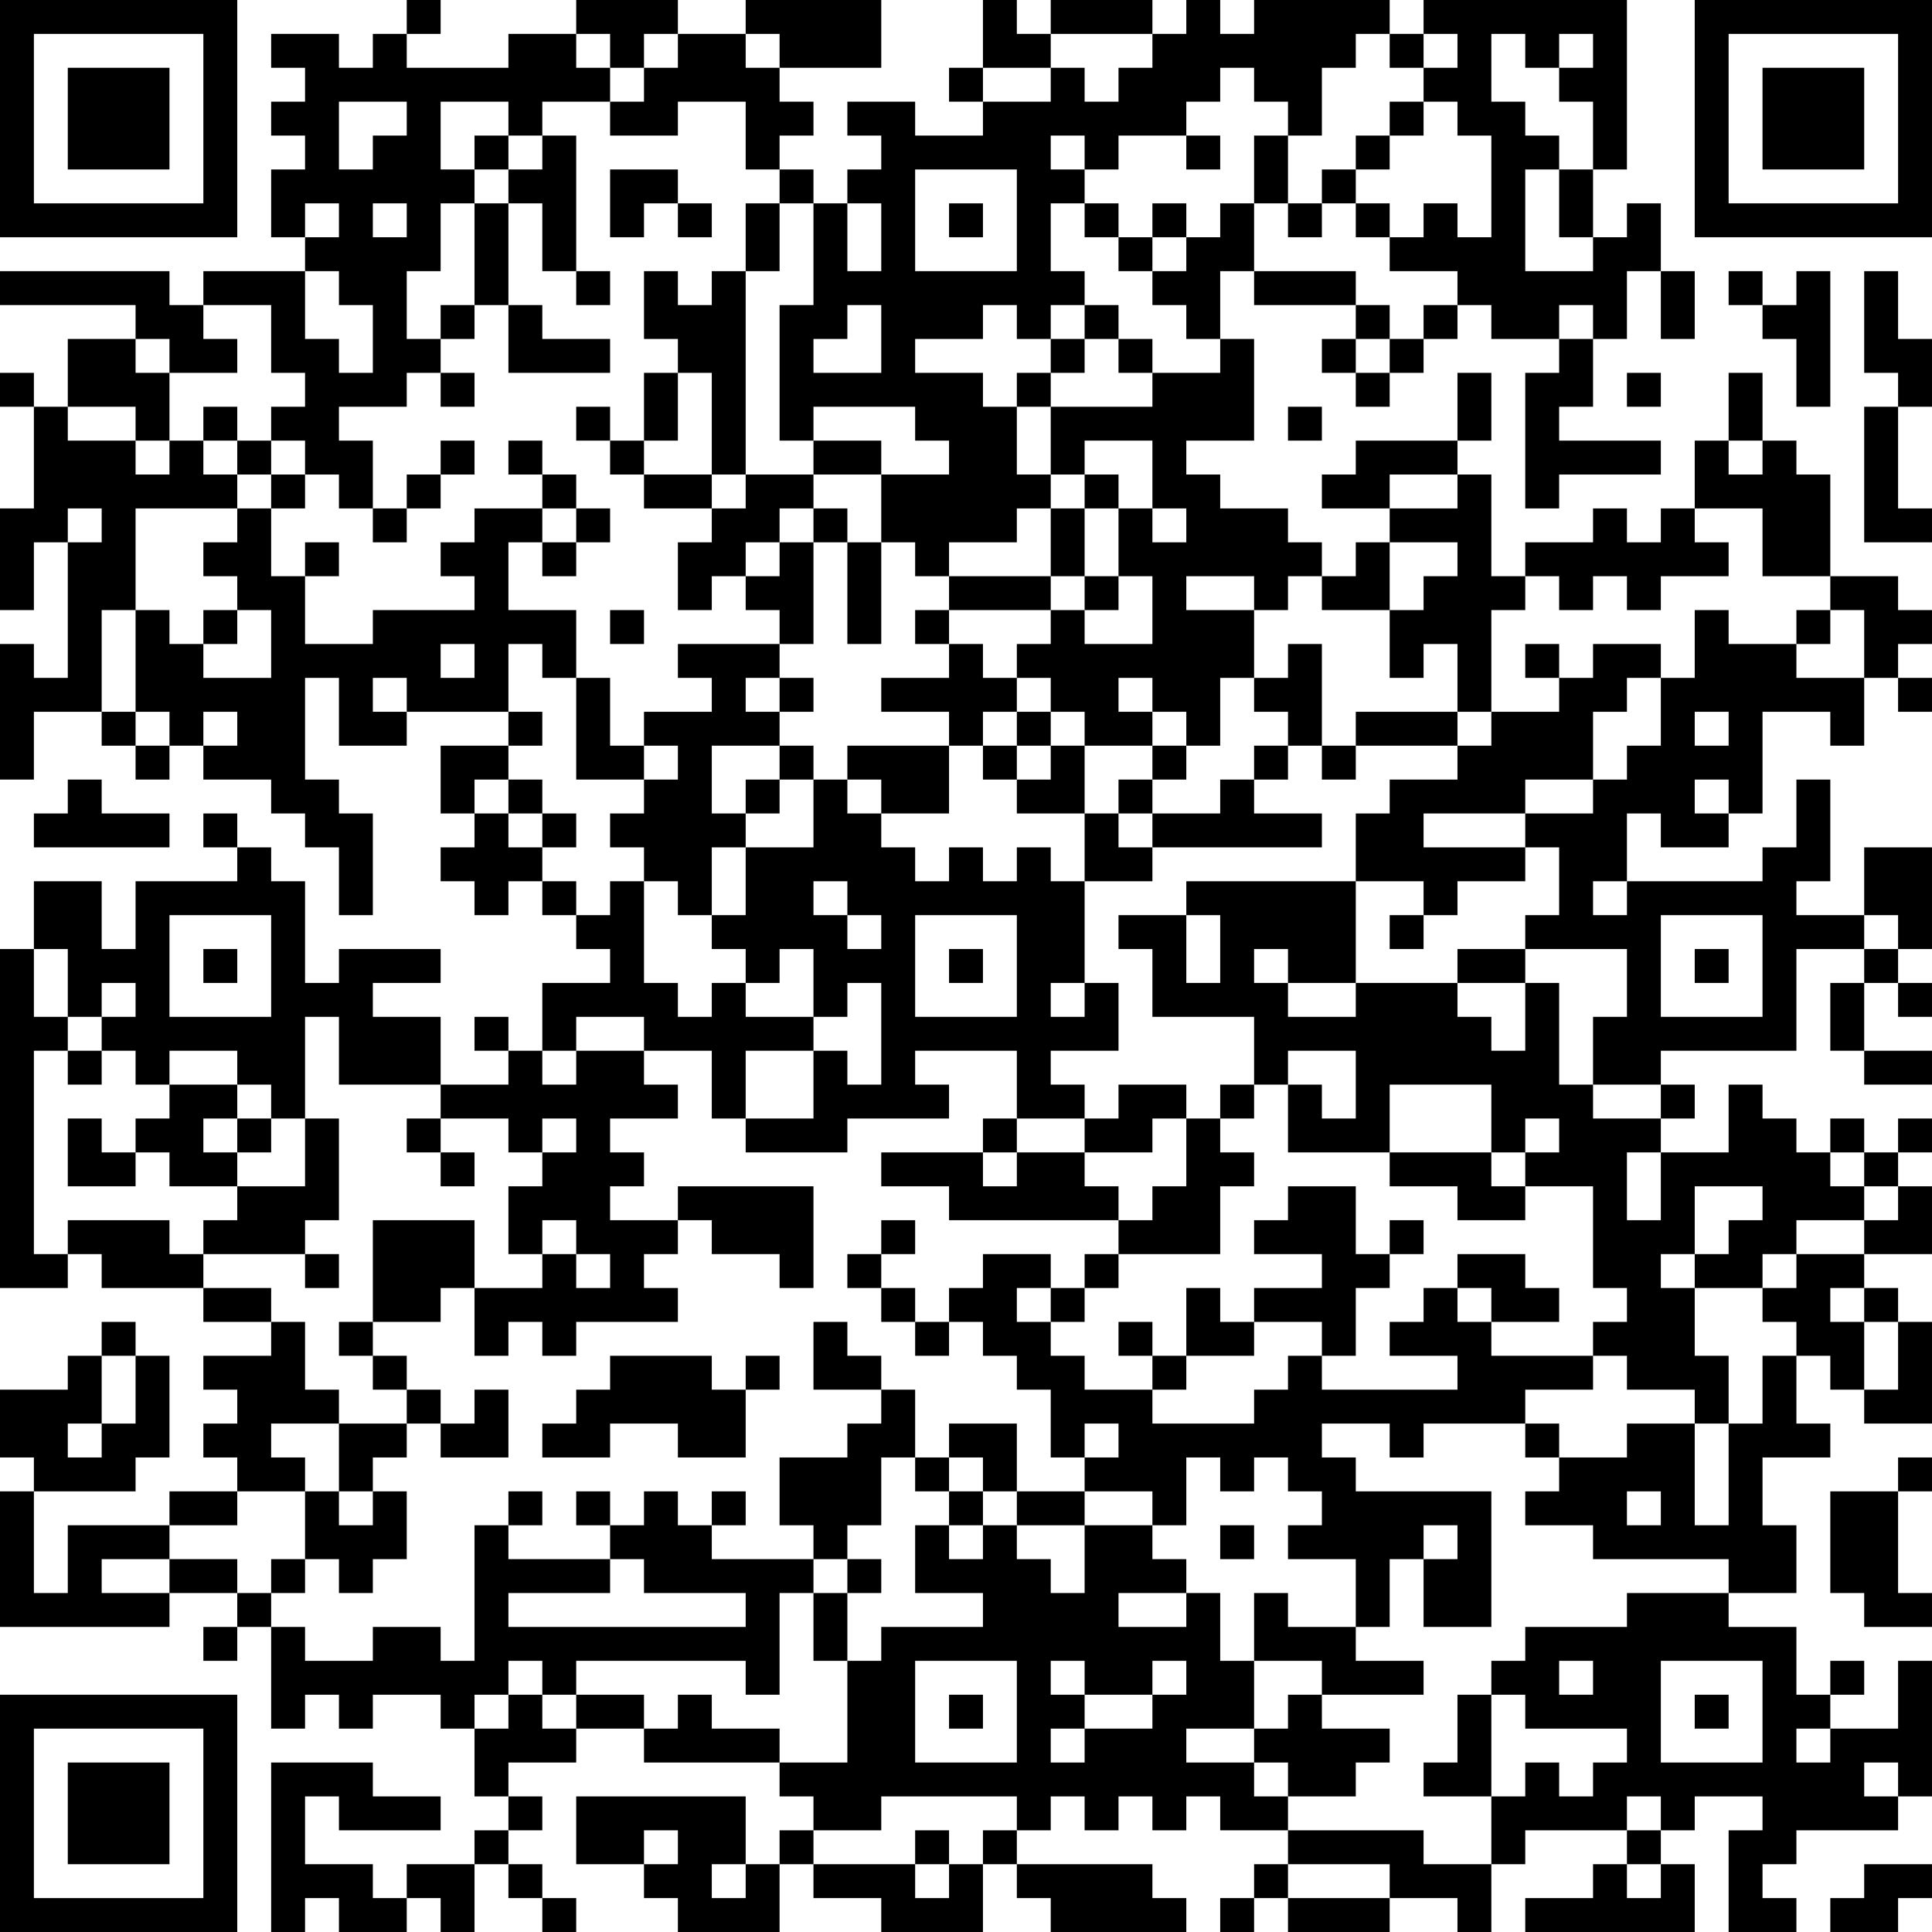 <?xml version="1.0" encoding="UTF-8"?>
<svg xmlns="http://www.w3.org/2000/svg" version="1.1" width="160" height="160" viewBox="0 0 160 160"><rect x="0" y="0" width="160" height="160" fill="#ffffff"/><g transform="scale(2.807)"><g transform="translate(0,0)"><path fill-rule="evenodd" d="M12 0L12 1L11 1L11 2L10 2L10 1L8 1L8 2L9 2L9 3L8 3L8 4L9 4L9 5L8 5L8 7L9 7L9 8L6 8L6 9L5 9L5 8L0 8L0 9L4 9L4 10L2 10L2 12L1 12L1 11L0 11L0 12L1 12L1 15L0 15L0 18L1 18L1 16L2 16L2 20L1 20L1 19L0 19L0 23L1 23L1 21L3 21L3 22L4 22L4 23L5 23L5 22L6 22L6 23L8 23L8 24L9 24L9 25L10 25L10 27L11 27L11 24L10 24L10 23L9 23L9 20L10 20L10 22L12 22L12 21L15 21L15 22L13 22L13 24L14 24L14 25L13 25L13 26L14 26L14 27L15 27L15 26L16 26L16 27L17 27L17 28L18 28L18 29L16 29L16 31L15 31L15 30L14 30L14 31L15 31L15 32L13 32L13 30L11 30L11 29L13 29L13 28L10 28L10 29L9 29L9 26L8 26L8 25L7 25L7 24L6 24L6 25L7 25L7 26L4 26L4 28L3 28L3 26L1 26L1 28L0 28L0 38L2 38L2 37L3 37L3 38L6 38L6 39L8 39L8 40L6 40L6 41L7 41L7 42L6 42L6 43L7 43L7 44L5 44L5 45L2 45L2 47L1 47L1 44L4 44L4 43L5 43L5 40L4 40L4 39L3 39L3 40L2 40L2 41L0 41L0 43L1 43L1 44L0 44L0 48L5 48L5 47L7 47L7 48L6 48L6 49L7 49L7 48L8 48L8 51L9 51L9 50L10 50L10 51L11 51L11 50L13 50L13 51L14 51L14 53L15 53L15 54L14 54L14 55L12 55L12 56L11 56L11 55L9 55L9 53L10 53L10 54L13 54L13 53L11 53L11 52L8 52L8 57L9 57L9 56L10 56L10 57L12 57L12 56L13 56L13 57L14 57L14 55L15 55L15 56L16 56L16 57L17 57L17 56L16 56L16 55L15 55L15 54L16 54L16 53L15 53L15 52L17 52L17 51L19 51L19 52L23 52L23 53L24 53L24 54L23 54L23 55L22 55L22 53L17 53L17 55L19 55L19 56L20 56L20 57L23 57L23 55L24 55L24 56L26 56L26 57L29 57L29 55L30 55L30 56L31 56L31 57L35 57L35 56L34 56L34 55L30 55L30 54L31 54L31 53L32 53L32 54L33 54L33 53L34 53L34 54L35 54L35 53L36 53L36 54L38 54L38 55L37 55L37 56L36 56L36 57L37 57L37 56L38 56L38 57L41 57L41 56L43 56L43 57L44 57L44 55L45 55L45 54L48 54L48 55L47 55L47 56L45 56L45 57L50 57L50 55L49 55L49 54L50 54L50 53L52 53L52 54L51 54L51 57L53 57L53 56L52 56L52 55L53 55L53 54L56 54L56 53L57 53L57 49L56 49L56 51L54 51L54 50L55 50L55 49L54 49L54 50L53 50L53 48L51 48L51 47L53 47L53 45L52 45L52 43L54 43L54 42L53 42L53 40L54 40L54 41L55 41L55 42L57 42L57 39L56 39L56 38L55 38L55 37L57 37L57 35L56 35L56 34L57 34L57 33L56 33L56 34L55 34L55 33L54 33L54 34L53 34L53 33L52 33L52 32L51 32L51 34L49 34L49 33L50 33L50 32L49 32L49 31L53 31L53 28L55 28L55 29L54 29L54 31L55 31L55 32L57 32L57 31L55 31L55 29L56 29L56 30L57 30L57 29L56 29L56 28L57 28L57 25L55 25L55 27L53 27L53 26L54 26L54 23L53 23L53 25L52 25L52 26L48 26L48 24L49 24L49 25L51 25L51 24L52 24L52 21L54 21L54 22L55 22L55 20L56 20L56 21L57 21L57 20L56 20L56 19L57 19L57 18L56 18L56 17L54 17L54 14L53 14L53 13L52 13L52 11L51 11L51 13L50 13L50 15L49 15L49 16L48 16L48 15L47 15L47 16L45 16L45 17L44 17L44 14L43 14L43 13L44 13L44 11L43 11L43 13L40 13L40 14L39 14L39 15L41 15L41 16L40 16L40 17L39 17L39 16L38 16L38 15L36 15L36 14L35 14L35 13L37 13L37 10L36 10L36 8L37 8L37 9L40 9L40 10L39 10L39 11L40 11L40 12L41 12L41 11L42 11L42 10L43 10L43 9L44 9L44 10L46 10L46 11L45 11L45 15L46 15L46 14L49 14L49 13L46 13L46 12L47 12L47 10L48 10L48 8L49 8L49 10L50 10L50 8L49 8L49 6L48 6L48 7L47 7L47 5L48 5L48 0L42 0L42 1L41 1L41 0L37 0L37 1L36 1L36 0L35 0L35 1L34 1L34 0L31 0L31 1L30 1L30 0L29 0L29 2L28 2L28 3L29 3L29 4L27 4L27 3L25 3L25 4L26 4L26 5L25 5L25 6L24 6L24 5L23 5L23 4L24 4L24 3L23 3L23 2L26 2L26 0L22 0L22 1L20 1L20 0L17 0L17 1L15 1L15 2L12 2L12 1L13 1L13 0ZM17 1L17 2L18 2L18 3L16 3L16 4L15 4L15 3L13 3L13 5L14 5L14 6L13 6L13 8L12 8L12 10L13 10L13 11L12 11L12 12L10 12L10 13L11 13L11 15L10 15L10 14L9 14L9 13L8 13L8 12L9 12L9 11L8 11L8 9L6 9L6 10L7 10L7 11L5 11L5 10L4 10L4 11L5 11L5 13L4 13L4 12L2 12L2 13L4 13L4 14L5 14L5 13L6 13L6 14L7 14L7 15L4 15L4 18L3 18L3 21L4 21L4 22L5 22L5 21L4 21L4 18L5 18L5 19L6 19L6 20L8 20L8 18L7 18L7 17L6 17L6 16L7 16L7 15L8 15L8 17L9 17L9 19L11 19L11 18L14 18L14 17L13 17L13 16L14 16L14 15L16 15L16 16L15 16L15 18L17 18L17 20L16 20L16 19L15 19L15 21L16 21L16 22L15 22L15 23L14 23L14 24L15 24L15 25L16 25L16 26L17 26L17 27L18 27L18 26L19 26L19 29L20 29L20 30L21 30L21 29L22 29L22 30L24 30L24 31L22 31L22 33L21 33L21 31L19 31L19 30L17 30L17 31L16 31L16 32L17 32L17 31L19 31L19 32L20 32L20 33L18 33L18 34L19 34L19 35L18 35L18 36L20 36L20 37L19 37L19 38L20 38L20 39L17 39L17 40L16 40L16 39L15 39L15 40L14 40L14 38L16 38L16 37L17 37L17 38L18 38L18 37L17 37L17 36L16 36L16 37L15 37L15 35L16 35L16 34L17 34L17 33L16 33L16 34L15 34L15 33L13 33L13 32L10 32L10 30L9 30L9 33L8 33L8 32L7 32L7 31L5 31L5 32L4 32L4 31L3 31L3 30L4 30L4 29L3 29L3 30L2 30L2 28L1 28L1 30L2 30L2 31L1 31L1 37L2 37L2 36L5 36L5 37L6 37L6 38L8 38L8 39L9 39L9 41L10 41L10 42L8 42L8 43L9 43L9 44L7 44L7 45L5 45L5 46L3 46L3 47L5 47L5 46L7 46L7 47L8 47L8 48L9 48L9 49L11 49L11 48L13 48L13 49L14 49L14 45L15 45L15 46L18 46L18 47L15 47L15 48L22 48L22 47L19 47L19 46L18 46L18 45L19 45L19 44L20 44L20 45L21 45L21 46L24 46L24 47L23 47L23 50L22 50L22 49L17 49L17 50L16 50L16 49L15 49L15 50L14 50L14 51L15 51L15 50L16 50L16 51L17 51L17 50L19 50L19 51L20 51L20 50L21 50L21 51L23 51L23 52L25 52L25 49L26 49L26 48L29 48L29 47L27 47L27 45L28 45L28 46L29 46L29 45L30 45L30 46L31 46L31 47L32 47L32 45L34 45L34 46L35 46L35 47L33 47L33 48L35 48L35 47L36 47L36 49L37 49L37 51L35 51L35 52L37 52L37 53L38 53L38 54L42 54L42 55L44 55L44 53L45 53L45 52L46 52L46 53L47 53L47 52L48 52L48 51L45 51L45 50L44 50L44 49L45 49L45 48L48 48L48 47L51 47L51 46L47 46L47 45L45 45L45 44L46 44L46 43L48 43L48 42L50 42L50 45L51 45L51 42L52 42L52 40L53 40L53 39L52 39L52 38L53 38L53 37L55 37L55 36L56 36L56 35L55 35L55 34L54 34L54 35L55 35L55 36L53 36L53 37L52 37L52 38L50 38L50 37L51 37L51 36L52 36L52 35L50 35L50 37L49 37L49 38L50 38L50 40L51 40L51 42L50 42L50 41L48 41L48 40L47 40L47 39L48 39L48 38L47 38L47 35L45 35L45 34L46 34L46 33L45 33L45 34L44 34L44 32L41 32L41 34L38 34L38 32L39 32L39 33L40 33L40 31L38 31L38 32L37 32L37 30L34 30L34 28L33 28L33 27L35 27L35 29L36 29L36 27L35 27L35 26L40 26L40 29L38 29L38 28L37 28L37 29L38 29L38 30L40 30L40 29L43 29L43 30L44 30L44 31L45 31L45 29L46 29L46 32L47 32L47 33L49 33L49 32L47 32L47 30L48 30L48 28L45 28L45 27L46 27L46 25L45 25L45 24L47 24L47 23L48 23L48 22L49 22L49 20L50 20L50 18L51 18L51 19L53 19L53 20L55 20L55 18L54 18L54 17L52 17L52 15L50 15L50 16L51 16L51 17L49 17L49 18L48 18L48 17L47 17L47 18L46 18L46 17L45 17L45 18L44 18L44 21L43 21L43 19L42 19L42 20L41 20L41 18L42 18L42 17L43 17L43 16L41 16L41 18L39 18L39 17L38 17L38 18L37 18L37 17L35 17L35 18L37 18L37 20L36 20L36 22L35 22L35 21L34 21L34 20L33 20L33 21L34 21L34 22L32 22L32 21L31 21L31 20L30 20L30 19L31 19L31 18L32 18L32 19L34 19L34 17L33 17L33 15L34 15L34 16L35 16L35 15L34 15L34 13L32 13L32 14L31 14L31 12L34 12L34 11L36 11L36 10L35 10L35 9L34 9L34 8L35 8L35 7L36 7L36 6L37 6L37 8L40 8L40 9L41 9L41 10L40 10L40 11L41 11L41 10L42 10L42 9L43 9L43 8L41 8L41 7L42 7L42 6L43 6L43 7L44 7L44 4L43 4L43 3L42 3L42 2L43 2L43 1L42 1L42 2L41 2L41 1L40 1L40 2L39 2L39 4L38 4L38 3L37 3L37 2L36 2L36 3L35 3L35 4L33 4L33 5L32 5L32 4L31 4L31 5L32 5L32 6L31 6L31 8L32 8L32 9L31 9L31 10L30 10L30 9L29 9L29 10L27 10L27 11L29 11L29 12L30 12L30 14L31 14L31 15L30 15L30 16L28 16L28 17L27 17L27 16L26 16L26 14L28 14L28 13L27 13L27 12L24 12L24 13L23 13L23 9L24 9L24 6L23 6L23 5L22 5L22 3L20 3L20 4L18 4L18 3L19 3L19 2L20 2L20 1L19 1L19 2L18 2L18 1ZM22 1L22 2L23 2L23 1ZM31 1L31 2L29 2L29 3L31 3L31 2L32 2L32 3L33 3L33 2L34 2L34 1ZM44 1L44 3L45 3L45 4L46 4L46 5L45 5L45 8L47 8L47 7L46 7L46 5L47 5L47 3L46 3L46 2L47 2L47 1L46 1L46 2L45 2L45 1ZM10 3L10 5L11 5L11 4L12 4L12 3ZM41 3L41 4L40 4L40 5L39 5L39 6L38 6L38 4L37 4L37 6L38 6L38 7L39 7L39 6L40 6L40 7L41 7L41 6L40 6L40 5L41 5L41 4L42 4L42 3ZM14 4L14 5L15 5L15 6L14 6L14 9L13 9L13 10L14 10L14 9L15 9L15 11L18 11L18 10L16 10L16 9L15 9L15 6L16 6L16 8L17 8L17 9L18 9L18 8L17 8L17 4L16 4L16 5L15 5L15 4ZM35 4L35 5L36 5L36 4ZM18 5L18 7L19 7L19 6L20 6L20 7L21 7L21 6L20 6L20 5ZM27 5L27 8L30 8L30 5ZM9 6L9 7L10 7L10 6ZM11 6L11 7L12 7L12 6ZM22 6L22 8L21 8L21 9L20 9L20 8L19 8L19 10L20 10L20 11L19 11L19 13L18 13L18 12L17 12L17 13L18 13L18 14L19 14L19 15L21 15L21 16L20 16L20 18L21 18L21 17L22 17L22 18L23 18L23 19L20 19L20 20L21 20L21 21L19 21L19 22L18 22L18 20L17 20L17 23L19 23L19 24L18 24L18 25L19 25L19 26L20 26L20 27L21 27L21 28L22 28L22 29L23 29L23 28L24 28L24 30L25 30L25 29L26 29L26 32L25 32L25 31L24 31L24 33L22 33L22 34L25 34L25 33L28 33L28 32L27 32L27 31L30 31L30 33L29 33L29 34L26 34L26 35L28 35L28 36L33 36L33 37L32 37L32 38L31 38L31 37L29 37L29 38L28 38L28 39L27 39L27 38L26 38L26 37L27 37L27 36L26 36L26 37L25 37L25 38L26 38L26 39L27 39L27 40L28 40L28 39L29 39L29 40L30 40L30 41L31 41L31 43L32 43L32 44L30 44L30 42L28 42L28 43L27 43L27 41L26 41L26 40L25 40L25 39L24 39L24 41L26 41L26 42L25 42L25 43L23 43L23 45L24 45L24 46L25 46L25 47L24 47L24 49L25 49L25 47L26 47L26 46L25 46L25 45L26 45L26 43L27 43L27 44L28 44L28 45L29 45L29 44L30 44L30 45L32 45L32 44L34 44L34 45L35 45L35 43L36 43L36 44L37 44L37 43L38 43L38 44L39 44L39 45L38 45L38 46L40 46L40 48L38 48L38 47L37 47L37 49L39 49L39 50L38 50L38 51L37 51L37 52L38 52L38 53L40 53L40 52L41 52L41 51L39 51L39 50L42 50L42 49L40 49L40 48L41 48L41 46L42 46L42 48L44 48L44 44L40 44L40 43L39 43L39 42L41 42L41 43L42 43L42 42L45 42L45 43L46 43L46 42L45 42L45 41L47 41L47 40L44 40L44 39L46 39L46 38L45 38L45 37L43 37L43 38L42 38L42 39L41 39L41 40L43 40L43 41L39 41L39 40L40 40L40 38L41 38L41 37L42 37L42 36L41 36L41 37L40 37L40 35L38 35L38 36L37 36L37 37L39 37L39 38L37 38L37 39L36 39L36 38L35 38L35 40L34 40L34 39L33 39L33 40L34 40L34 41L32 41L32 40L31 40L31 39L32 39L32 38L33 38L33 37L36 37L36 35L37 35L37 34L36 34L36 33L37 33L37 32L36 32L36 33L35 33L35 32L33 32L33 33L32 33L32 32L31 32L31 31L33 31L33 29L32 29L32 26L34 26L34 25L39 25L39 24L37 24L37 23L38 23L38 22L39 22L39 23L40 23L40 22L43 22L43 23L41 23L41 24L40 24L40 26L42 26L42 27L41 27L41 28L42 28L42 27L43 27L43 26L45 26L45 25L42 25L42 24L45 24L45 23L47 23L47 21L48 21L48 20L49 20L49 19L47 19L47 20L46 20L46 19L45 19L45 20L46 20L46 21L44 21L44 22L43 22L43 21L40 21L40 22L39 22L39 19L38 19L38 20L37 20L37 21L38 21L38 22L37 22L37 23L36 23L36 24L34 24L34 23L35 23L35 22L34 22L34 23L33 23L33 24L32 24L32 22L31 22L31 21L30 21L30 20L29 20L29 19L28 19L28 18L31 18L31 17L32 17L32 18L33 18L33 17L32 17L32 15L33 15L33 14L32 14L32 15L31 15L31 17L28 17L28 18L27 18L27 19L28 19L28 20L26 20L26 21L28 21L28 22L25 22L25 23L24 23L24 22L23 22L23 21L24 21L24 20L23 20L23 19L24 19L24 16L25 16L25 19L26 19L26 16L25 16L25 15L24 15L24 14L26 14L26 13L24 13L24 14L22 14L22 8L23 8L23 6ZM25 6L25 8L26 8L26 6ZM28 6L28 7L29 7L29 6ZM32 6L32 7L33 7L33 8L34 8L34 7L35 7L35 6L34 6L34 7L33 7L33 6ZM9 8L9 10L10 10L10 11L11 11L11 9L10 9L10 8ZM51 8L51 9L52 9L52 10L53 10L53 12L54 12L54 8L53 8L53 9L52 9L52 8ZM55 8L55 11L56 11L56 12L55 12L55 16L57 16L57 15L56 15L56 12L57 12L57 10L56 10L56 8ZM25 9L25 10L24 10L24 11L26 11L26 9ZM32 9L32 10L31 10L31 11L30 11L30 12L31 12L31 11L32 11L32 10L33 10L33 11L34 11L34 10L33 10L33 9ZM46 9L46 10L47 10L47 9ZM13 11L13 12L14 12L14 11ZM20 11L20 13L19 13L19 14L21 14L21 15L22 15L22 14L21 14L21 11ZM48 11L48 12L49 12L49 11ZM6 12L6 13L7 13L7 14L8 14L8 15L9 15L9 14L8 14L8 13L7 13L7 12ZM38 12L38 13L39 13L39 12ZM13 13L13 14L12 14L12 15L11 15L11 16L12 16L12 15L13 15L13 14L14 14L14 13ZM15 13L15 14L16 14L16 15L17 15L17 16L16 16L16 17L17 17L17 16L18 16L18 15L17 15L17 14L16 14L16 13ZM51 13L51 14L52 14L52 13ZM41 14L41 15L43 15L43 14ZM2 15L2 16L3 16L3 15ZM23 15L23 16L22 16L22 17L23 17L23 16L24 16L24 15ZM9 16L9 17L10 17L10 16ZM6 18L6 19L7 19L7 18ZM18 18L18 19L19 19L19 18ZM53 18L53 19L54 19L54 18ZM13 19L13 20L14 20L14 19ZM11 20L11 21L12 21L12 20ZM22 20L22 21L23 21L23 20ZM6 21L6 22L7 22L7 21ZM29 21L29 22L28 22L28 24L26 24L26 23L25 23L25 24L26 24L26 25L27 25L27 26L28 26L28 25L29 25L29 26L30 26L30 25L31 25L31 26L32 26L32 24L30 24L30 23L31 23L31 22L30 22L30 21ZM50 21L50 22L51 22L51 21ZM19 22L19 23L20 23L20 22ZM21 22L21 24L22 24L22 25L21 25L21 27L22 27L22 25L24 25L24 23L23 23L23 22ZM29 22L29 23L30 23L30 22ZM2 23L2 24L1 24L1 25L5 25L5 24L3 24L3 23ZM15 23L15 24L16 24L16 25L17 25L17 24L16 24L16 23ZM22 23L22 24L23 24L23 23ZM50 23L50 24L51 24L51 23ZM33 24L33 25L34 25L34 24ZM24 26L24 27L25 27L25 28L26 28L26 27L25 27L25 26ZM47 26L47 27L48 27L48 26ZM5 27L5 30L8 30L8 27ZM27 27L27 30L30 30L30 27ZM49 27L49 30L52 30L52 27ZM55 27L55 28L56 28L56 27ZM6 28L6 29L7 29L7 28ZM28 28L28 29L29 29L29 28ZM43 28L43 29L45 29L45 28ZM50 28L50 29L51 29L51 28ZM31 29L31 30L32 30L32 29ZM2 31L2 32L3 32L3 31ZM5 32L5 33L4 33L4 34L3 34L3 33L2 33L2 35L4 35L4 34L5 34L5 35L7 35L7 36L6 36L6 37L9 37L9 38L10 38L10 37L9 37L9 36L10 36L10 33L9 33L9 35L7 35L7 34L8 34L8 33L7 33L7 32ZM6 33L6 34L7 34L7 33ZM12 33L12 34L13 34L13 35L14 35L14 34L13 34L13 33ZM30 33L30 34L29 34L29 35L30 35L30 34L32 34L32 35L33 35L33 36L34 36L34 35L35 35L35 33L34 33L34 34L32 34L32 33ZM41 34L41 35L43 35L43 36L45 36L45 35L44 35L44 34ZM48 34L48 36L49 36L49 34ZM20 35L20 36L21 36L21 37L23 37L23 38L24 38L24 35ZM11 36L11 39L10 39L10 40L11 40L11 41L12 41L12 42L10 42L10 44L9 44L9 46L8 46L8 47L9 47L9 46L10 46L10 47L11 47L11 46L12 46L12 44L11 44L11 43L12 43L12 42L13 42L13 43L15 43L15 41L14 41L14 42L13 42L13 41L12 41L12 40L11 40L11 39L13 39L13 38L14 38L14 36ZM30 38L30 39L31 39L31 38ZM43 38L43 39L44 39L44 38ZM54 38L54 39L55 39L55 41L56 41L56 39L55 39L55 38ZM37 39L37 40L35 40L35 41L34 41L34 42L37 42L37 41L38 41L38 40L39 40L39 39ZM3 40L3 42L2 42L2 43L3 43L3 42L4 42L4 40ZM18 40L18 41L17 41L17 42L16 42L16 43L18 43L18 42L20 42L20 43L22 43L22 41L23 41L23 40L22 40L22 41L21 41L21 40ZM32 42L32 43L33 43L33 42ZM28 43L28 44L29 44L29 43ZM56 43L56 44L54 44L54 47L55 47L55 48L57 48L57 47L56 47L56 44L57 44L57 43ZM10 44L10 45L11 45L11 44ZM15 44L15 45L16 45L16 44ZM17 44L17 45L18 45L18 44ZM21 44L21 45L22 45L22 44ZM48 44L48 45L49 45L49 44ZM36 45L36 46L37 46L37 45ZM42 45L42 46L43 46L43 45ZM27 49L27 52L30 52L30 49ZM31 49L31 50L32 50L32 51L31 51L31 52L32 52L32 51L34 51L34 50L35 50L35 49L34 49L34 50L32 50L32 49ZM46 49L46 50L47 50L47 49ZM49 49L49 52L52 52L52 49ZM28 50L28 51L29 51L29 50ZM43 50L43 52L42 52L42 53L44 53L44 50ZM50 50L50 51L51 51L51 50ZM53 51L53 52L54 52L54 51ZM55 52L55 53L56 53L56 52ZM26 53L26 54L24 54L24 55L27 55L27 56L28 56L28 55L29 55L29 54L30 54L30 53ZM48 53L48 54L49 54L49 53ZM19 54L19 55L20 55L20 54ZM27 54L27 55L28 55L28 54ZM21 55L21 56L22 56L22 55ZM38 55L38 56L41 56L41 55ZM48 55L48 56L49 56L49 55ZM55 55L55 56L54 56L54 57L56 57L56 56L57 56L57 55ZM0 0L0 7L7 7L7 0ZM1 1L1 6L6 6L6 1ZM2 2L2 5L5 5L5 2ZM50 0L50 7L57 7L57 0ZM51 1L51 6L56 6L56 1ZM52 2L52 5L55 5L55 2ZM0 50L0 57L7 57L7 50ZM1 51L1 56L6 56L6 51ZM2 52L2 55L5 55L5 52Z" fill="#000000"/></g></g></svg>
